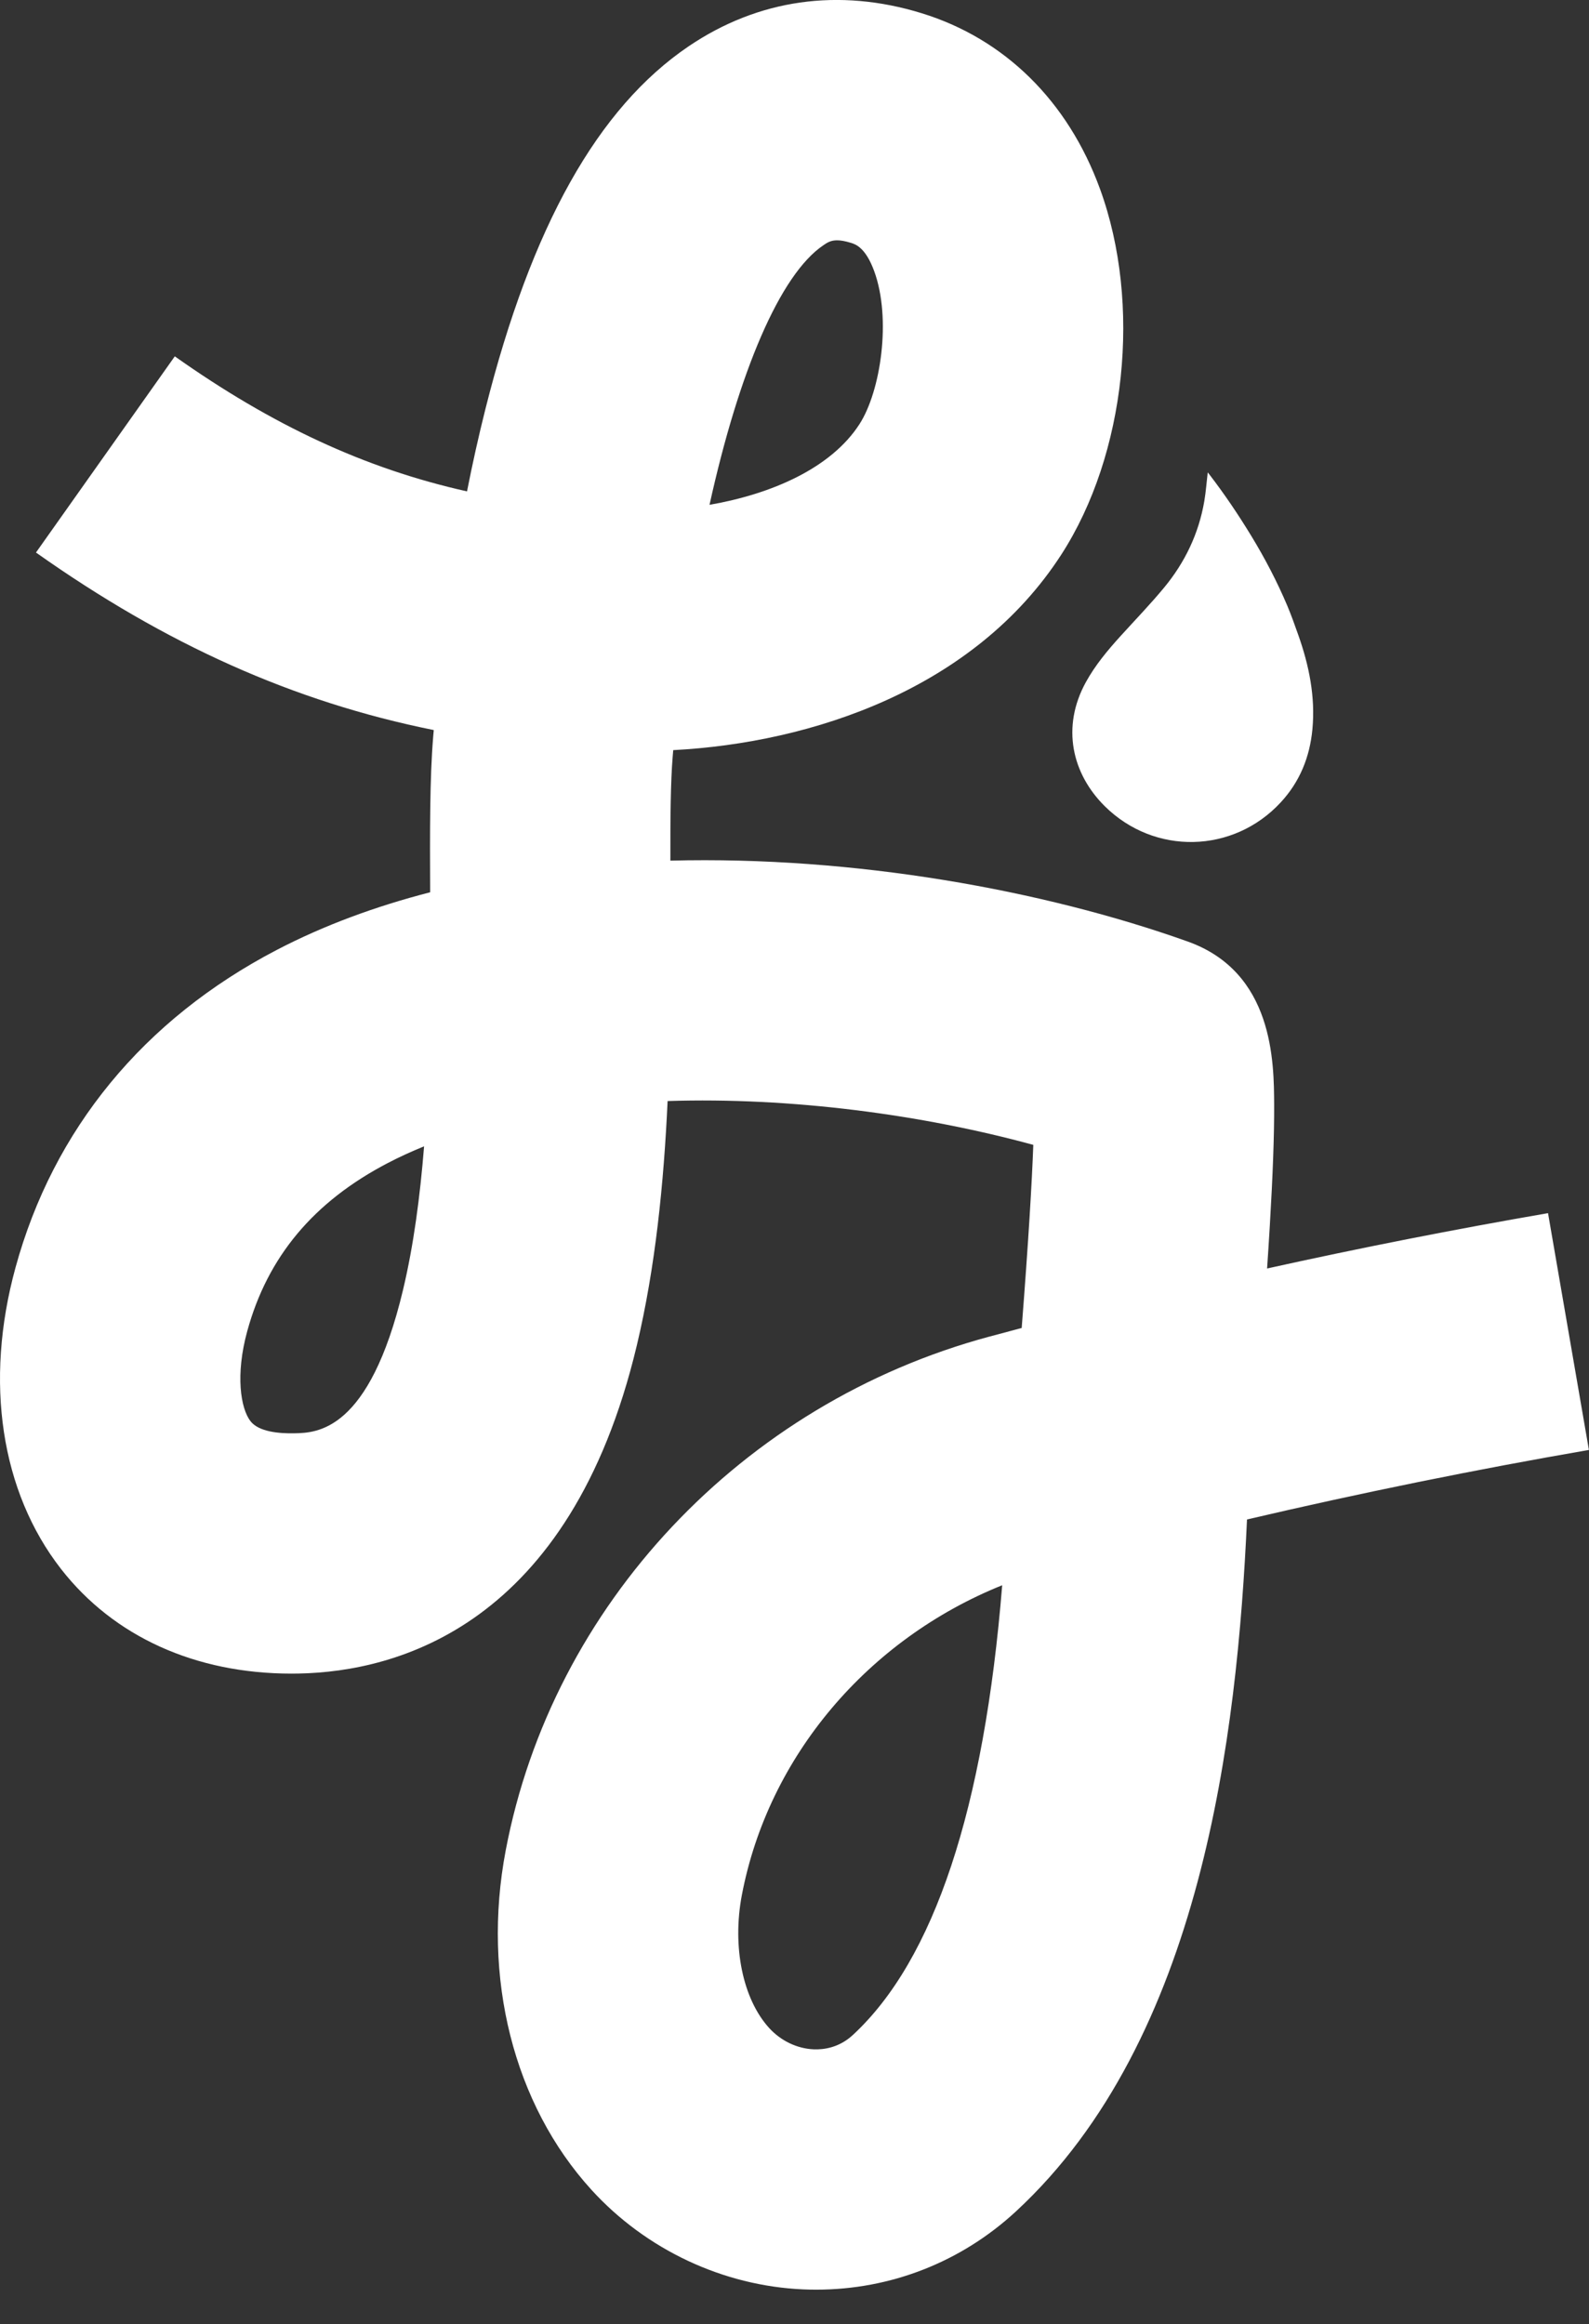 <?xml version="1.0" encoding="utf-8"?>
<!-- Generator: Adobe Illustrator 26.4.1, SVG Export Plug-In . SVG Version: 6.00 Build 0)  -->
<svg version="1.1" id="Layer_1" xmlns="http://www.w3.org/2000/svg" xmlns:xlink="http://www.w3.org/1999/xlink" x="0px" y="0px"
	 viewBox="0 0 356 520.77" style="enable-background:new 0 0 356 520.77;" xml:space="preserve">
<rect x="0" y="0" width="356" height="520.77" fill="#333333" stroke="none"/>
<style type="text/css">
	.st0{fill:#FFFFFF;}
</style>
<g>
	<path class="st0" d="M346.82,271.84c-20.99,3.63-42.01,7.77-62.94,12.4c0.21-3.17,0.42-6.32,0.6-9.42
		c0.69-11.59,1.01-20.49,0.98-27.21c-0.04-9.66-0.12-29.77-19.38-36.64l0,0c-32.4-11.55-74.71-19.17-115.89-18.12
		c-0.02-9.5,0.05-17.64,0.52-23.34c0.04-0.48,0.08-0.95,0.12-1.42c31.1-1.63,67.52-13.72,86.97-43.86
		c14.48-22.45,18.04-56.13,8.64-81.9c-7.17-19.67-21.36-33.65-39.96-39.37c-18.55-5.71-36.6-3.14-52.19,7.41
		c-20.35,13.78-35.25,40.35-45.53,81.25c-1.56,6.19-2.93,12.4-4.13,18.49c-22.87-5.1-43.67-14.84-65.47-30.26L8.06,123.81
		c29.05,20.55,57.64,33.44,89.12,39.78c-0.04,0.51-0.09,1.01-0.13,1.5c-0.77,9.33-0.74,21.16-0.68,34.85
		c-12.2,3.14-23.78,7.4-34.37,12.92c-29.81,15.55-50.05,40.17-58.54,71.22c-7,25.58-3.27,50.18,10.21,67.49
		c11.81,15.16,30.1,23.45,51.64,23.45c0.57,0,1.15-0.01,1.72-0.02c21.81-0.44,60.65-10.58,75.64-73.51
		c4.15-17.42,6.05-36.31,6.9-54.77c27.59-0.89,56.98,3.01,81.93,9.82c-0.31,8.46-1.07,21.4-2.6,41.03
		c-2.44,0.64-4.87,1.29-7.31,1.95c-55.34,14.94-97.85,60.13-108.29,115.11c-5.41,28.47,1.77,56.9,19.2,76.05
		c12.21,13.41,29.51,21.55,47.47,22.32c0.97,0.04,1.94,0.06,2.91,0.06c16.65,0,32.44-6.17,44.73-17.53
		c41.7-38.57,49.57-106.72,51.77-155.05c25.41-5.94,51.03-11.16,76.6-15.58L346.82,271.84z M184.46,54.96
		c0.85-0.58,1.63-1.11,3.07-1.11c0.8,0,1.8,0.16,3.12,0.57c0.97,0.3,3.26,1,5.21,6.35c3.89,10.66,1.46,26.88-3.3,34.27
		c-6.36,9.86-19.67,15.66-33.6,18.08C165.55,83.28,174.74,61.54,184.46,54.96z M90.3,289.01c-7.58,31.82-19.33,32.06-24.36,32.16
		c-3.46,0.07-7.97-0.34-9.81-2.7c-2.23-2.87-3.42-10.4-0.74-20.18c4.56-16.68,14.87-29.01,31.51-37.69c2.59-1.35,5.3-2.59,8.11-3.73
		C94.11,268.17,92.65,279.14,90.3,289.01z M191.07,456c-3.06,2.83-6.46,3.3-8.77,3.21c-3.72-0.16-7.35-1.9-9.97-4.77
		c-5.92-6.5-8.32-18.19-6.13-29.77c5.91-31.12,28.28-57.36,58.33-69.45C220.49,405.32,209.26,439.18,191.07,456z"/>
	<path class="st0" d="M270.58,105.86c-0.26,2.2-0.41,4.34-0.77,6.45c-1.25,7.28-4.35,13.74-9.03,19.39
		c-3.08,3.72-6.44,7.2-9.69,10.78c-2.93,3.23-5.71,6.55-7.82,10.39c-5.54,10.09-3.08,20.52,4.24,27.78
		c11.12,11.02,28.77,10.64,39.4-0.83c4.28-4.61,6.53-10.15,7.12-16.38c0.69-7.3-0.74-14.3-3.16-21.15c-0.78-2.21-1.57-4.43-2.48-6.6
		c-2.29-5.4-5-10.59-8.05-15.6c-2.89-4.75-5.99-9.35-9.37-13.75C270.86,106.2,270.73,106.04,270.58,105.86z"/>
</g>
</svg>
